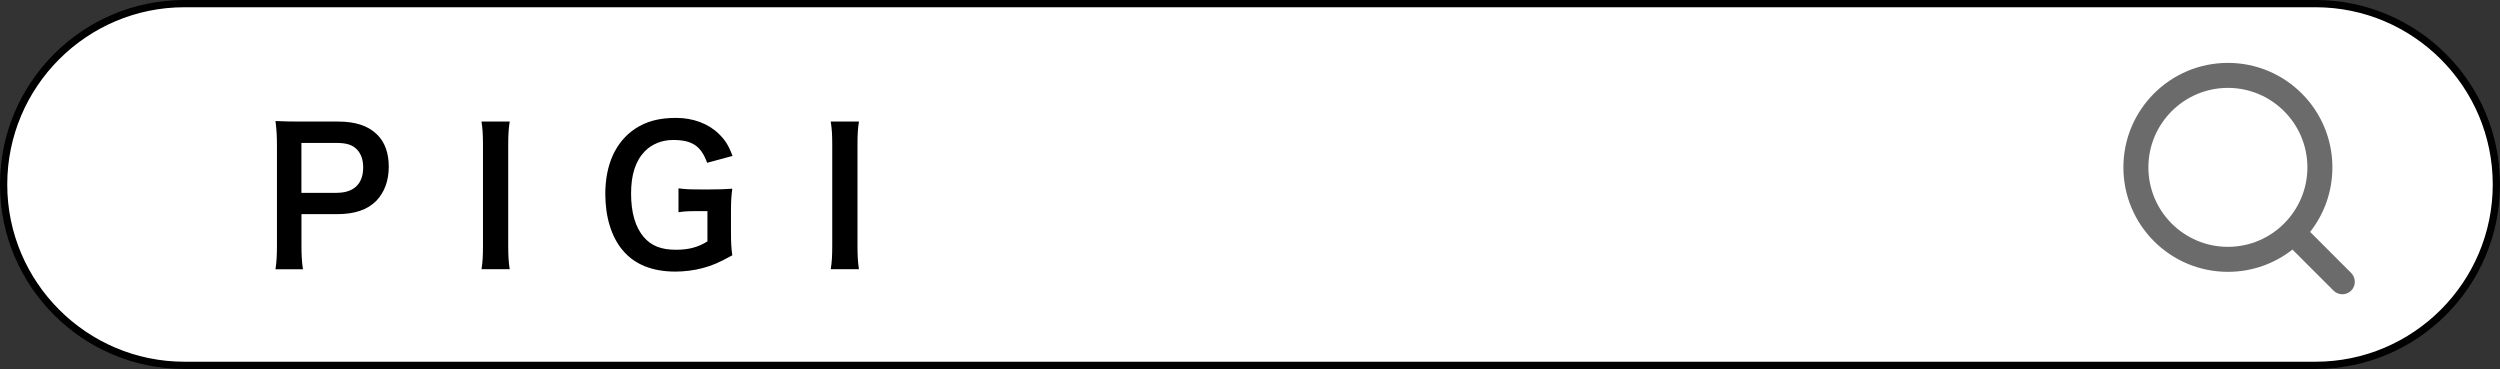 <svg xmlns="http://www.w3.org/2000/svg" width="514" height="75.86" xml:space="preserve"><rect width="100%" height="100%" fill="#333333" stroke="none"/><path fill="#FFF" d="M37.93 75.12C17.43 75.12.74 58.44.74 37.93.74 17.43 17.42.74 37.93.74h438.14c20.5 0 37.19 16.68 37.19 37.19 0 20.5-16.68 37.19-37.19 37.19H37.93z"/><path d="M476.07 1.49c20.09 0 36.44 16.35 36.44 36.44 0 20.09-16.35 36.44-36.44 36.44H37.93c-20.09 0-36.44-16.35-36.44-36.44 0-20.09 16.35-36.44 36.44-36.44h438.14m0-1.49H37.93C16.98 0 0 16.98 0 37.93s16.98 37.93 37.93 37.93h438.14c20.95 0 37.93-16.98 37.93-37.93S497.02 0 476.07 0z"/><path d="M56.64 55.35c.23-1.53.3-2.86.3-4.92V29.8c0-1.83-.08-3.2-.3-4.92 1.64.08 2.82.11 4.84.11h7.97c3.7 0 6.29.88 8.12 2.71 1.56 1.52 2.36 3.81 2.36 6.56 0 2.9-.88 5.26-2.55 7.02-1.87 1.87-4.46 2.75-8.12 2.75h-7.28v6.37c0 2.06.08 3.51.31 4.96h-5.65zm12.62-15.71c3.51 0 5.41-1.87 5.41-5.22 0-1.53-.42-2.78-1.26-3.66-.88-.95-2.14-1.37-4.16-1.37h-7.28v10.26h7.29zM104.8 24.99c-.23 1.45-.31 2.63-.31 4.92v20.52c0 2.25.08 3.47.31 4.92H99c.23-1.45.3-2.67.3-4.92V29.91c0-2.36-.08-3.39-.3-4.92h5.8zM150.29 47.53c0 2.25.04 3.28.27 4.96-2.71 1.49-4.08 2.1-6.1 2.63-1.72.46-3.74.72-5.6.72-4.77 0-8.43-1.49-10.83-4.38-2.33-2.75-3.58-6.86-3.58-11.59 0-6.06 2.14-10.72 6.1-13.38 2.36-1.56 4.96-2.25 8.47-2.25 3.47 0 6.63 1.18 8.77 3.28 1.33 1.3 2.02 2.4 2.82 4.54l-5.22 1.41c-1.26-3.47-3.09-4.69-7.02-4.69-2.25 0-4.35.84-5.8 2.33-1.91 1.98-2.82 4.8-2.82 8.69 0 3.93.88 6.9 2.59 8.92 1.56 1.83 3.62 2.63 6.63 2.63 2.59 0 4.54-.5 6.48-1.72v-6.22h-2.06c-1.94 0-2.75.04-3.89.23v-4.92c1.37.19 2.21.23 4.58.23h1.98c1.75 0 2.86-.04 4.5-.15-.19 1.41-.27 2.59-.27 4.73v4zM176.6 24.99c-.23 1.45-.3 2.63-.3 4.92v20.52c0 2.25.08 3.47.3 4.92h-5.8c.23-1.45.31-2.67.31-4.92V29.91c0-2.36-.08-3.39-.31-4.92h5.8z"/><path fill="#6B6B6B" d="m483.4 56.12-8.44-8.44c2.87-3.65 4.58-8.26 4.58-13.27 0-11.86-9.62-21.48-21.48-21.48-11.87 0-21.49 9.62-21.49 21.48 0 11.86 9.62 21.48 21.49 21.48 5.01 0 9.61-1.71 13.27-4.58l8.44 8.44c.5.5 1.16.75 1.82.75.66 0 1.32-.25 1.82-.75.99-1 .99-2.62-.01-3.63zm-41.69-21.71c0-9.01 7.33-16.34 16.35-16.34 9.01 0 16.34 7.33 16.34 16.34s-7.33 16.34-16.34 16.34c-9.02.01-16.35-7.32-16.35-16.34z"/></svg>